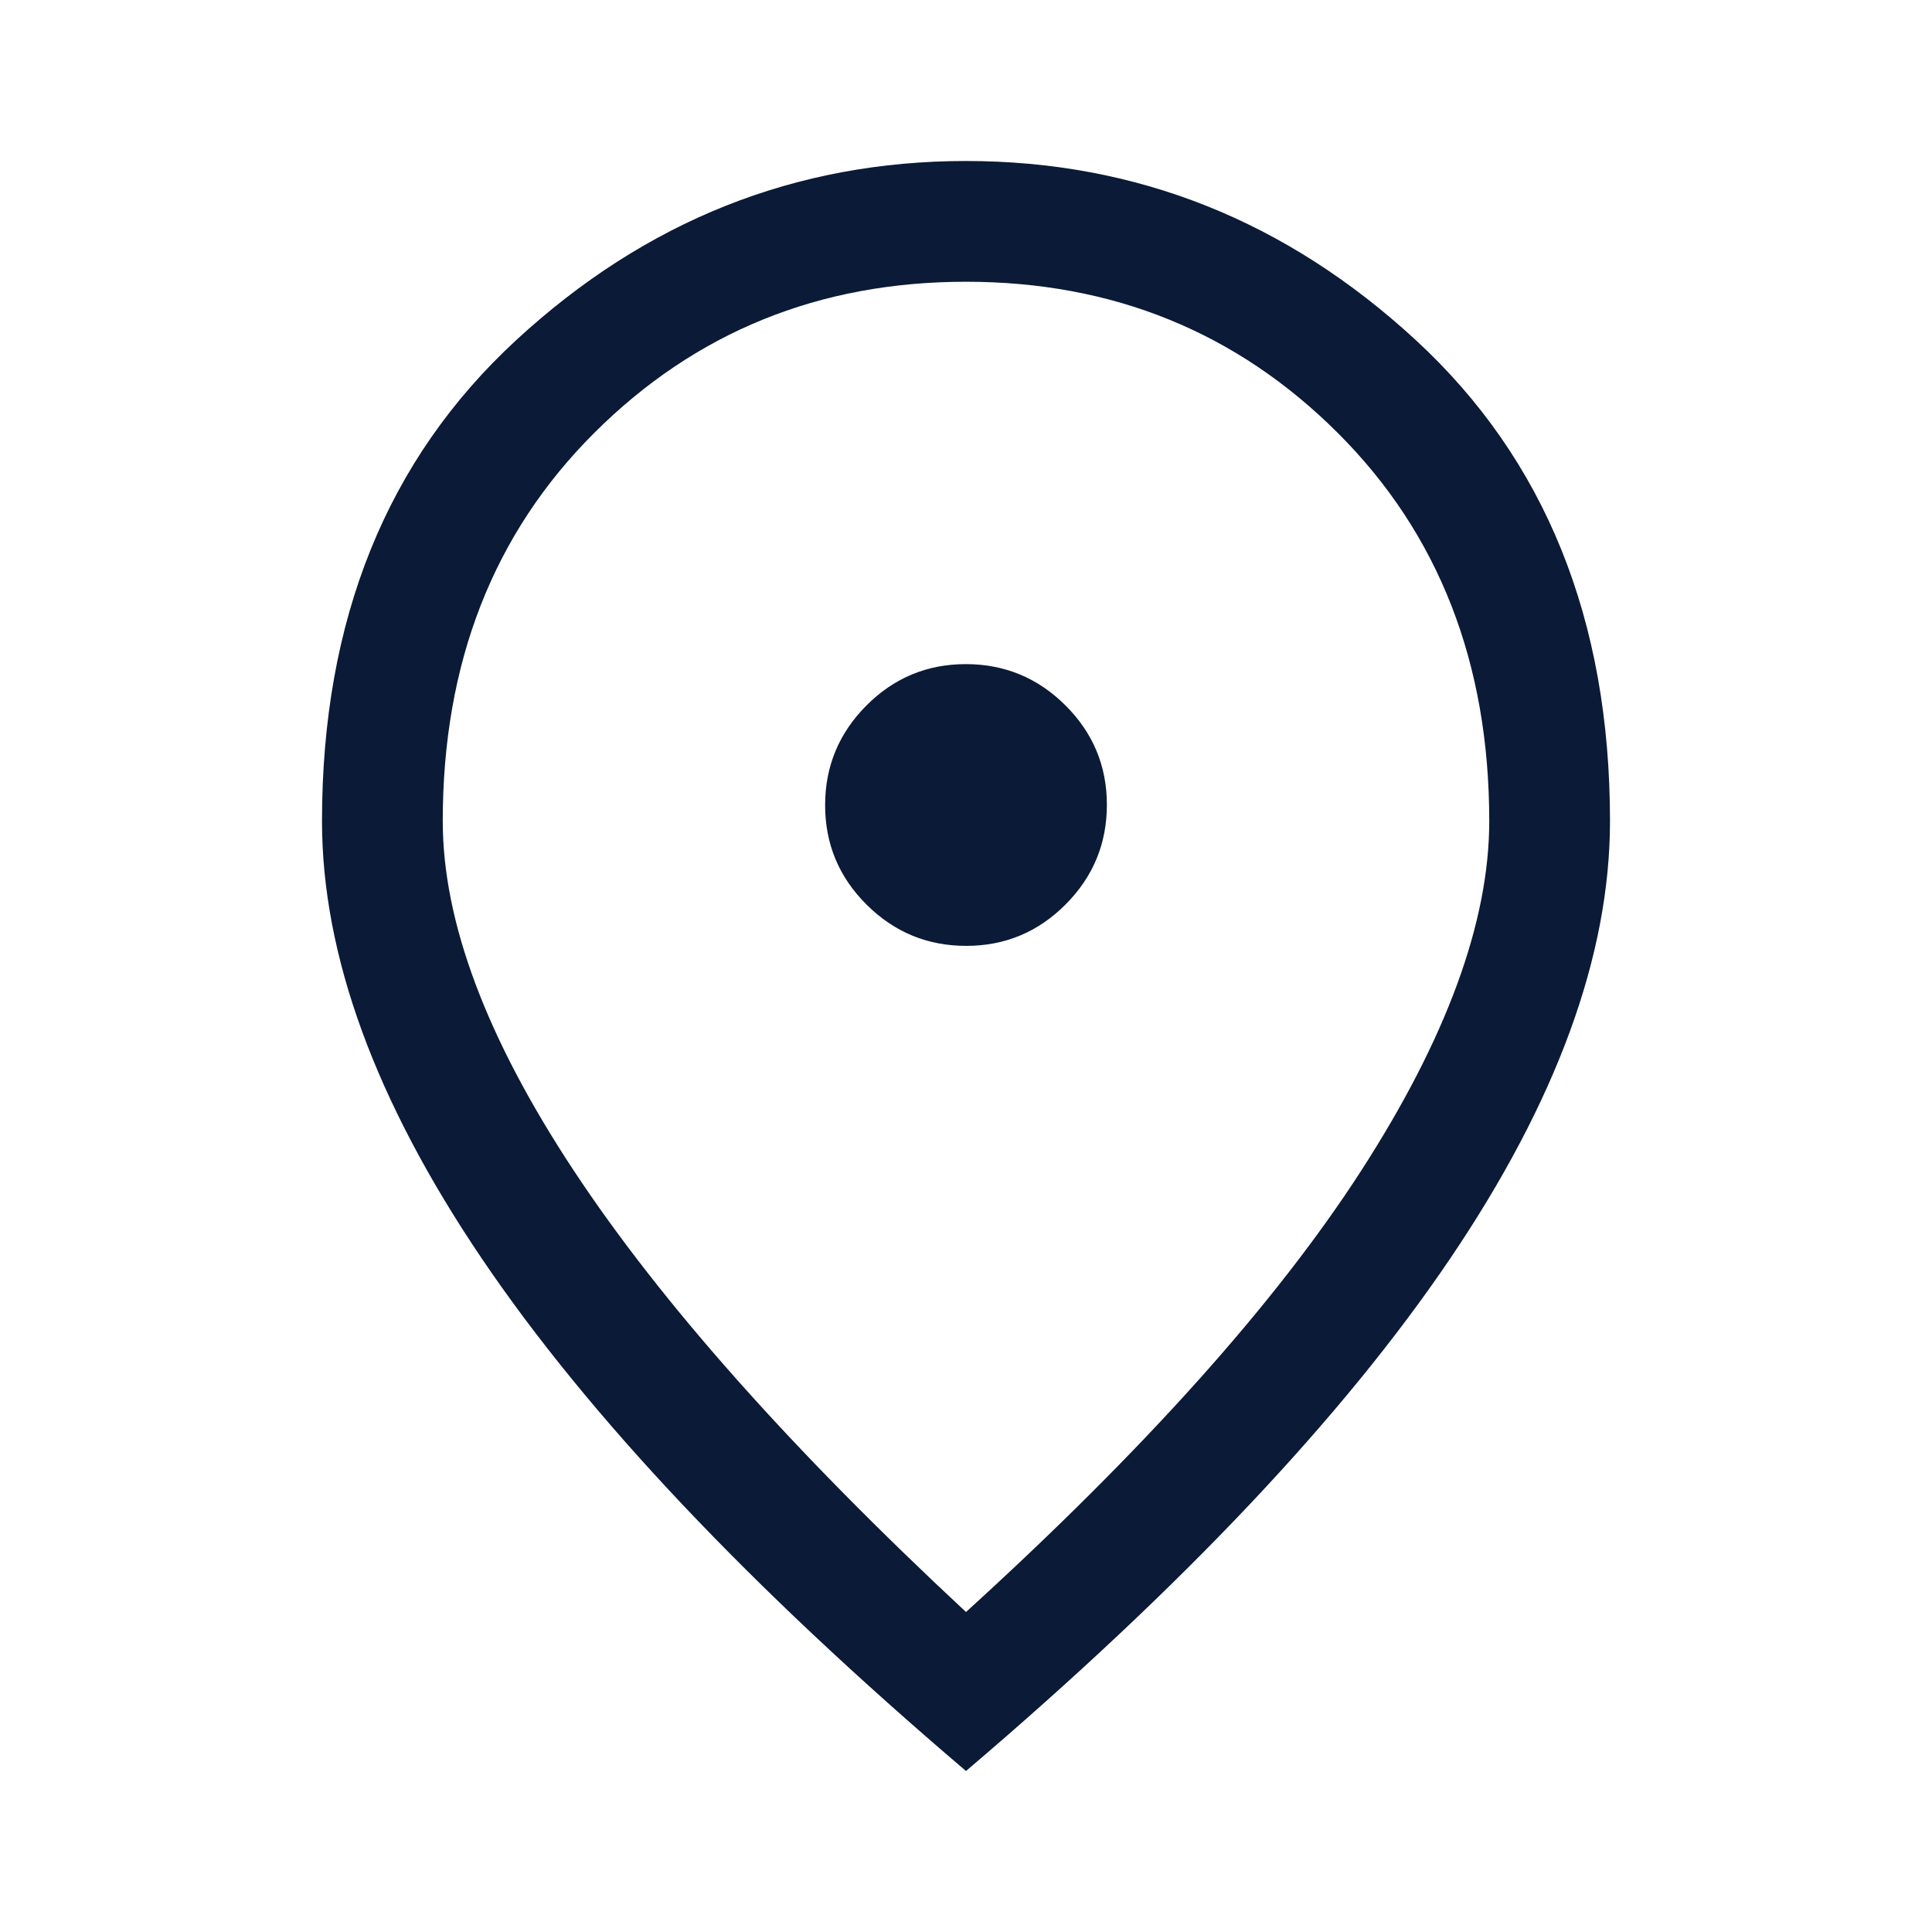 <svg xmlns="http://www.w3.org/2000/svg" height="48px" viewBox="0 -960 960 960" width="48px" fill="#0B1A36"><path d="M480.09-490q28.91 0 49.41-20.59 20.5-20.59 20.5-49.5t-20.59-49.41q-20.59-20.5-49.5-20.5t-49.41 20.59q-20.5 20.59-20.5 49.5t20.59 49.41q20.59 20.5 49.5 20.5ZM480-159q133-121 196.5-219.5T740-552q0-117.79-75.29-192.9Q589.42-820 480-820t-184.71 75.1Q220-669.79 220-552q0 75 65 173.5T480-159Zm0 79Q319-217 239.5-334.5T160-552q0-150 96.5-239T480-880q127 0 223.5 89T800-552q0 100-79.5 217.5T480-80Zm0-480Z"/></svg>